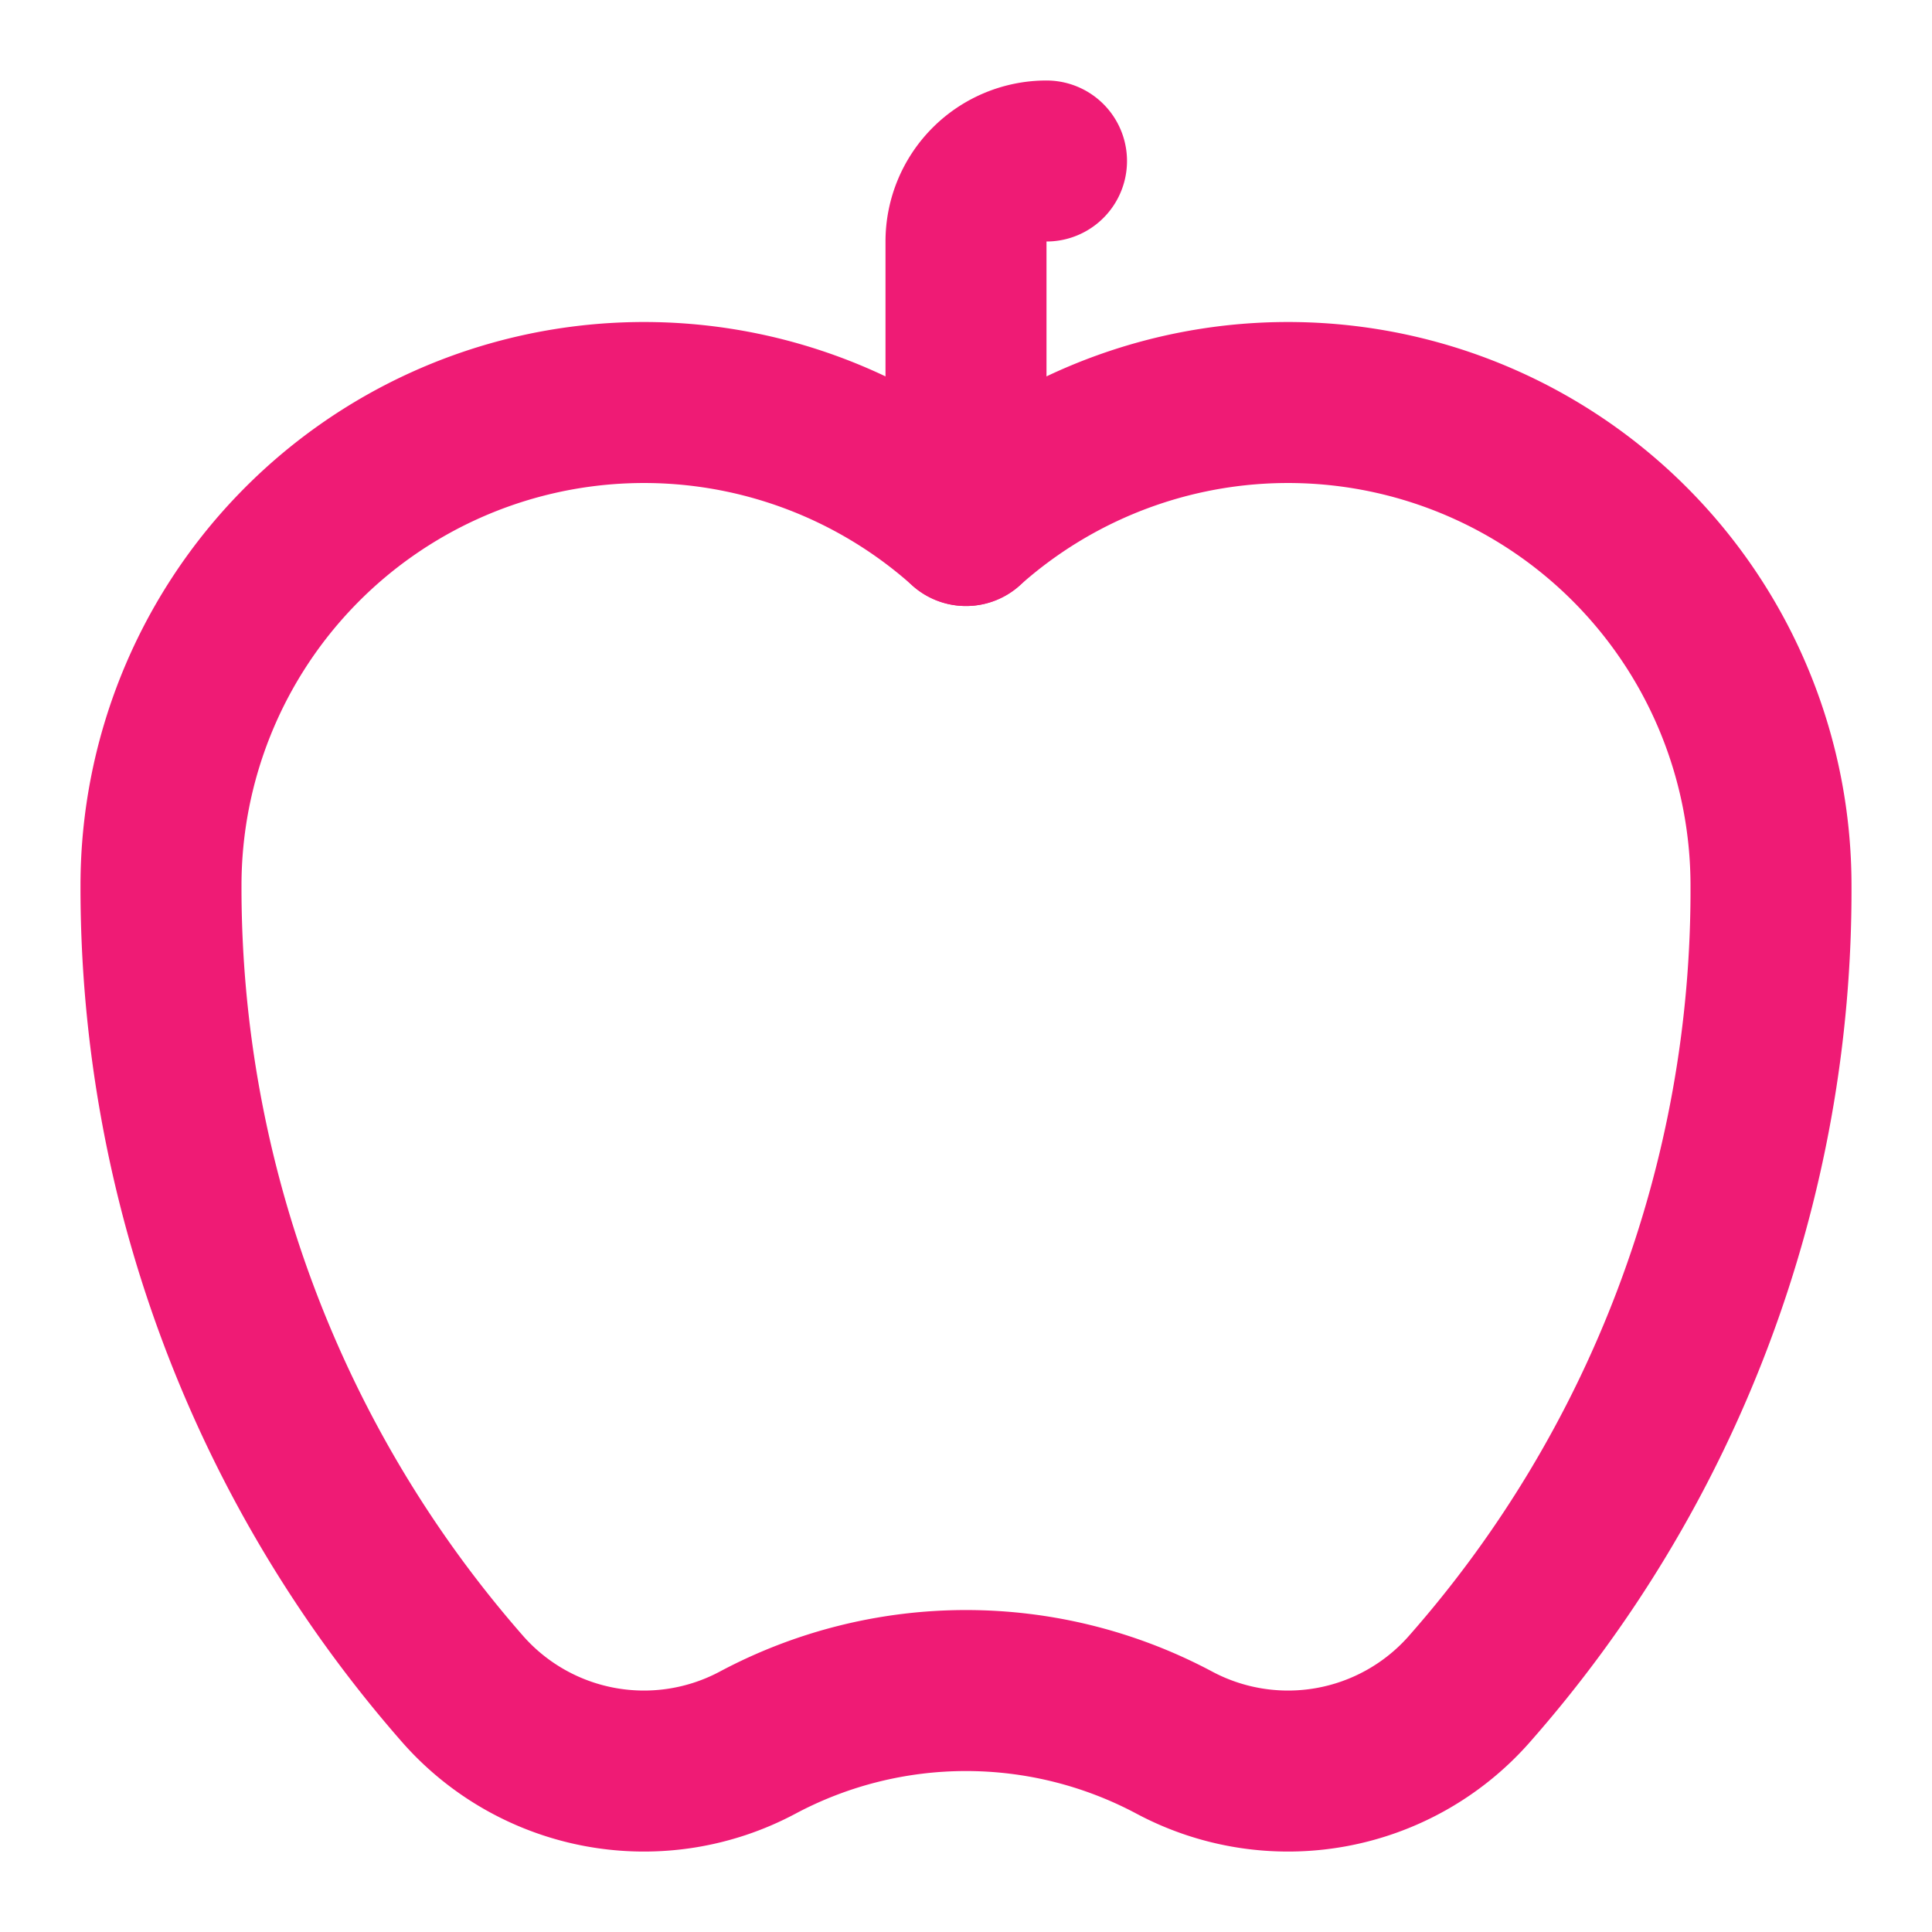 <svg xmlns="http://www.w3.org/2000/svg" width="24" height="24" viewBox="0 0 24 24" fill="none" stroke="#ef1b75" stroke-width="2" stroke-linecap="round" stroke-linejoin="round" class="lucide lucide-apple-icon lucide-apple"><path d="M12 6.528V3a1 1 0 0 1 1-1h0"/><path d="M18.237 21A15 15 0 0 0 22 11a6 6 0 0 0-10-4.472A6 6 0 0 0 2 11a15.1 15.1 0 0 0 3.763 10 3 3 0 0 0 3.648.648 5.5 5.5 0 0 1 5.178 0A3 3 0 0 0 18.237 21"/></svg>
